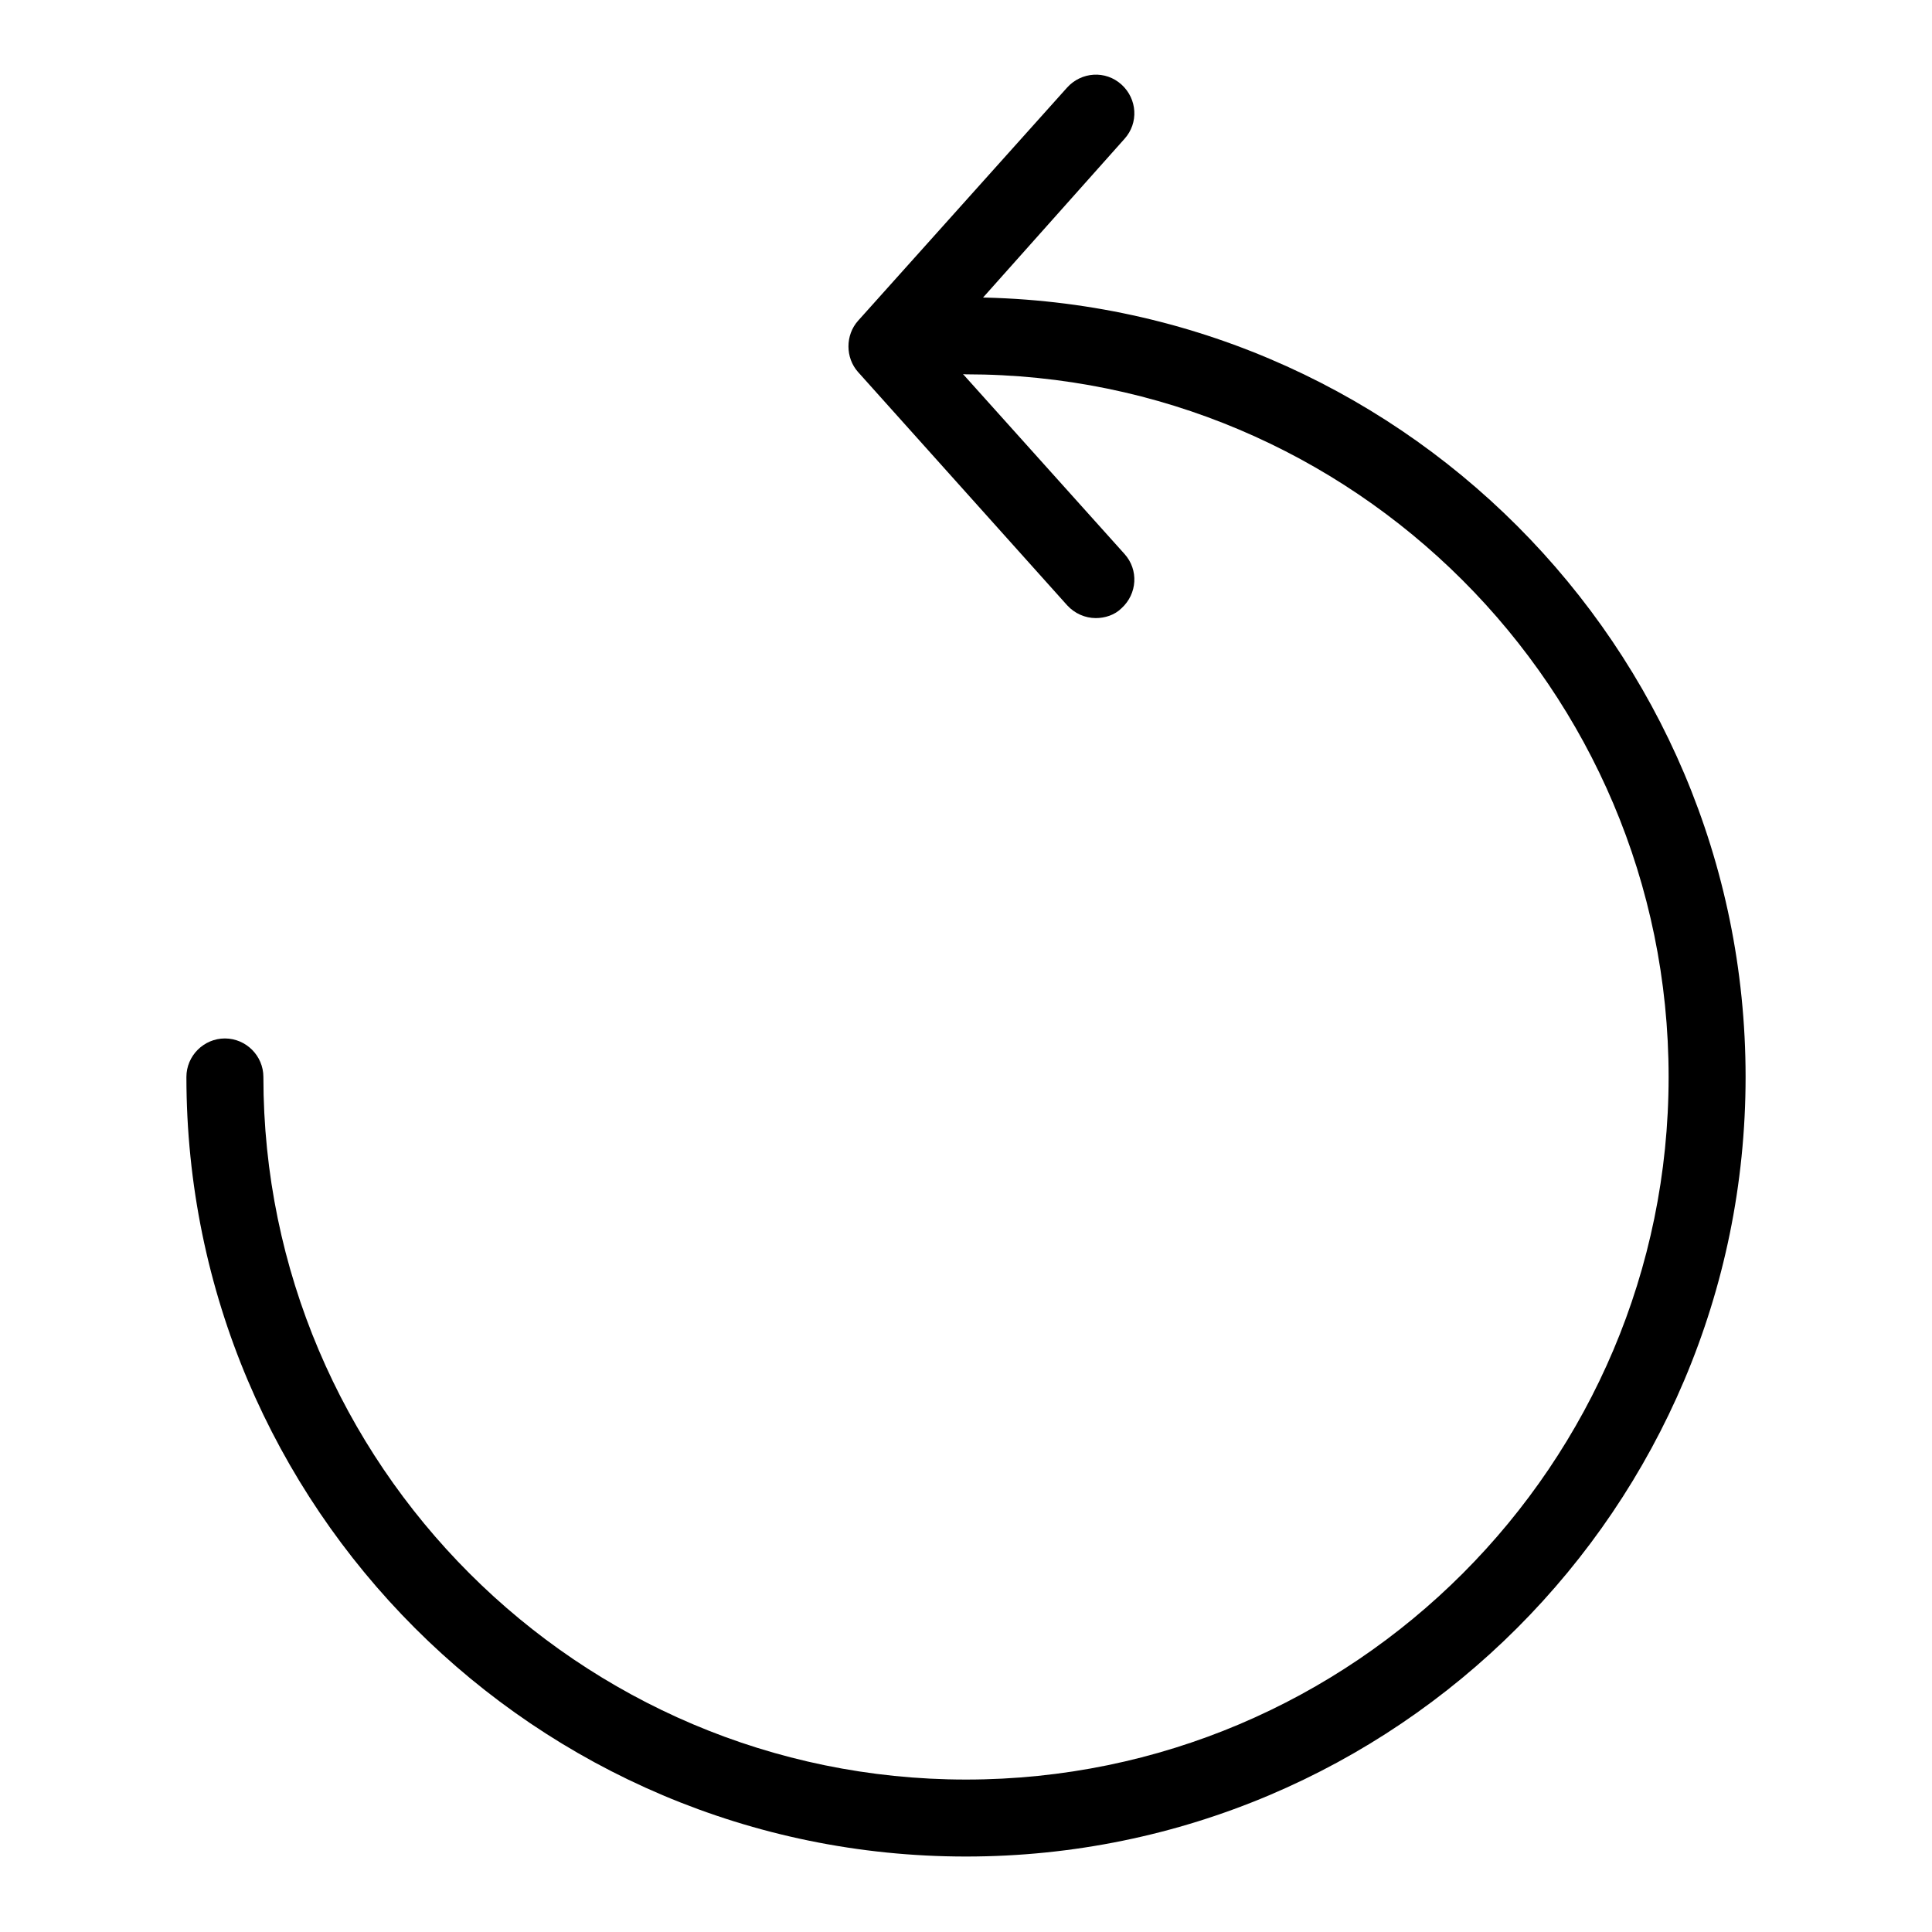 <?xml version="1.0" encoding="utf-8"?>
<!-- Svg Vector Icons : http://www.onlinewebfonts.com/icon -->
<!DOCTYPE svg PUBLIC "-//W3C//DTD SVG 1.1//EN" "http://www.w3.org/Graphics/SVG/1.1/DTD/svg11.dtd">
<svg version="1.1" xmlns="http://www.w3.org/2000/svg" xmlns:xlink="http://www.w3.org/1999/xlink" x="0px" y="0px" viewBox="0 0 256 256" enable-background="new 0 0 256 256" xml:space="preserve">
<g><g><path fill="#000000" d="M128,246c-57,0-103.3-46.3-103.3-103.3c0-2.8,2.3-5.1,5.1-5.1c2.8,0,5.1,2.3,5.1,5.1c0,51.3,41.8,93.1,93.1,93.1c51.4,0,93.1-41.8,93.1-93.1c0-51.4-41.8-93.1-93.1-93.1c-2.8,0-5.1-2.3-5.1-5.1c0-2.8,2.3-5.1,5.1-5.1c57,0,103.3,46.3,103.3,103.3C231.3,199.7,185,246,128,246L128,246z"/><path fill="#000000" d="M145.2,81.9c-1.4,0-2.8-0.6-3.8-1.7l-27.7-30.9c-1.7-1.9-1.7-4.9,0-6.8l27.7-30.9c1.9-2.1,5.1-2.3,7.2-0.4c2.1,1.9,2.3,5.1,0.4,7.2L124.4,46L149,73.4c1.9,2.1,1.7,5.3-0.4,7.2C147.7,81.5,146.4,81.9,145.2,81.9L145.2,81.9z"/></g></g>
</svg>